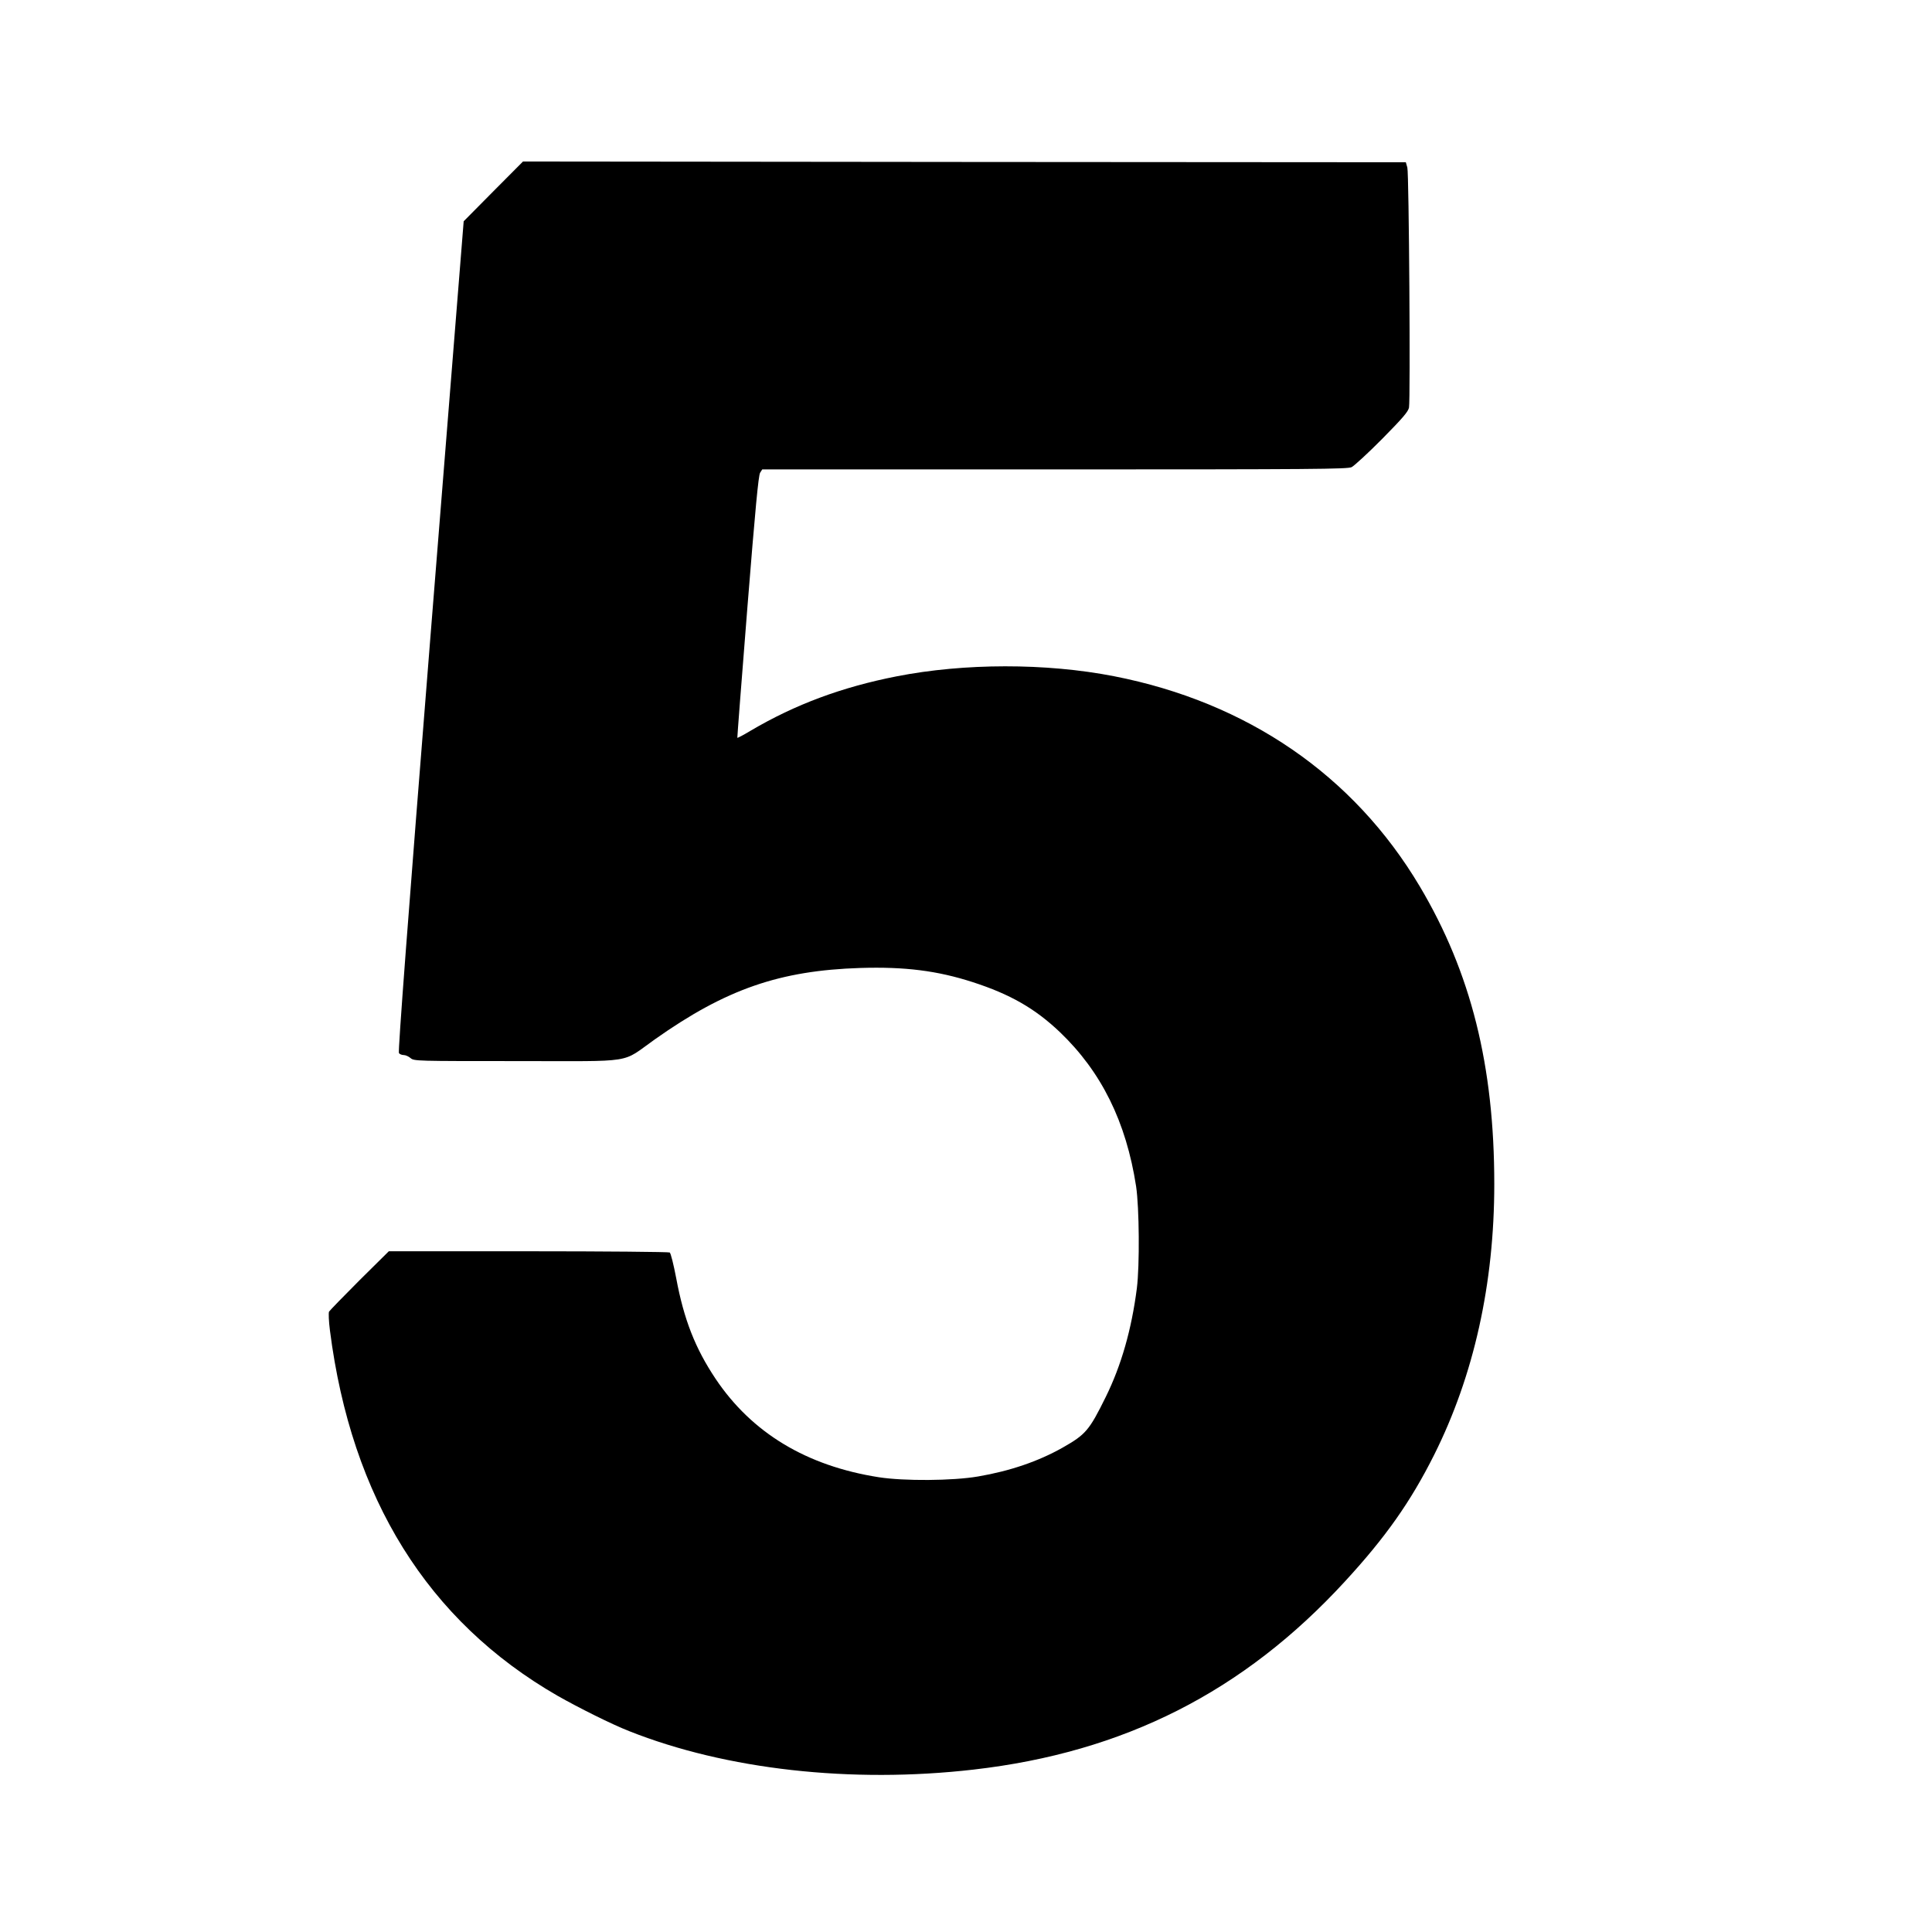 <?xml version="1.0" standalone="no"?>
<!DOCTYPE svg PUBLIC "-//W3C//DTD SVG 20010904//EN"
 "http://www.w3.org/TR/2001/REC-SVG-20010904/DTD/svg10.dtd">
<svg version="1.0" xmlns="http://www.w3.org/2000/svg"
 width="1280pt" height="1280pt" viewBox="0 0 1280 1280"
 preserveAspectRatio="xMidYMid meet">
<g transform="translate(0,1280) scale(0.1,-0.1)"
fill="#000000" stroke="none">
<path d="M3268 11532 l-196 -198 -220 -2749 c-148 -1854 -216 -2754 -209
-2762 5 -7 19 -13 32 -13 12 0 32 -9 45 -20 23 -20 37 -20 707 -20 796 0 682
-18 913 145 470 332 826 455 1360 472 295 9 510 -18 745 -94 247 -80 412 -174
577 -331 275 -263 439 -594 505 -1022 21 -141 24 -523 5 -675 -35 -273 -103
-511 -206 -720 -110 -223 -133 -249 -286 -336 -161 -91 -349 -155 -560 -191
-168 -29 -491 -31 -658 -5 -479 75 -841 294 -1081 652 -135 202 -210 393 -261
667 -17 89 -36 166 -43 170 -6 4 -428 8 -936 8 l-925 0 -194 -192 c-106 -106
-197 -200 -202 -208 -4 -8 -2 -64 6 -125 142 -1112 648 -1925 1508 -2420 141
-80 359 -189 474 -234 642 -255 1472 -348 2282 -255 996 114 1789 515 2461
1247 269 292 435 528 590 837 264 527 399 1135 399 1795 0 784 -154 1401 -494
1973 -438 736 -1142 1219 -2026 1392 -451 88 -992 87 -1440 -1 -362 -71 -671
-186 -965 -359 -48 -29 -88 -50 -90 -48 -1 1 29 392 67 868 52 650 73 871 84
888 l14 22 1936 0 c1726 0 1940 2 1969 15 17 9 109 93 203 188 136 138 172
180 177 207 10 55 0 1550 -11 1590 l-10 35 -2924 2 -2925 3 -197 -198z"/>
</g>
</svg>
